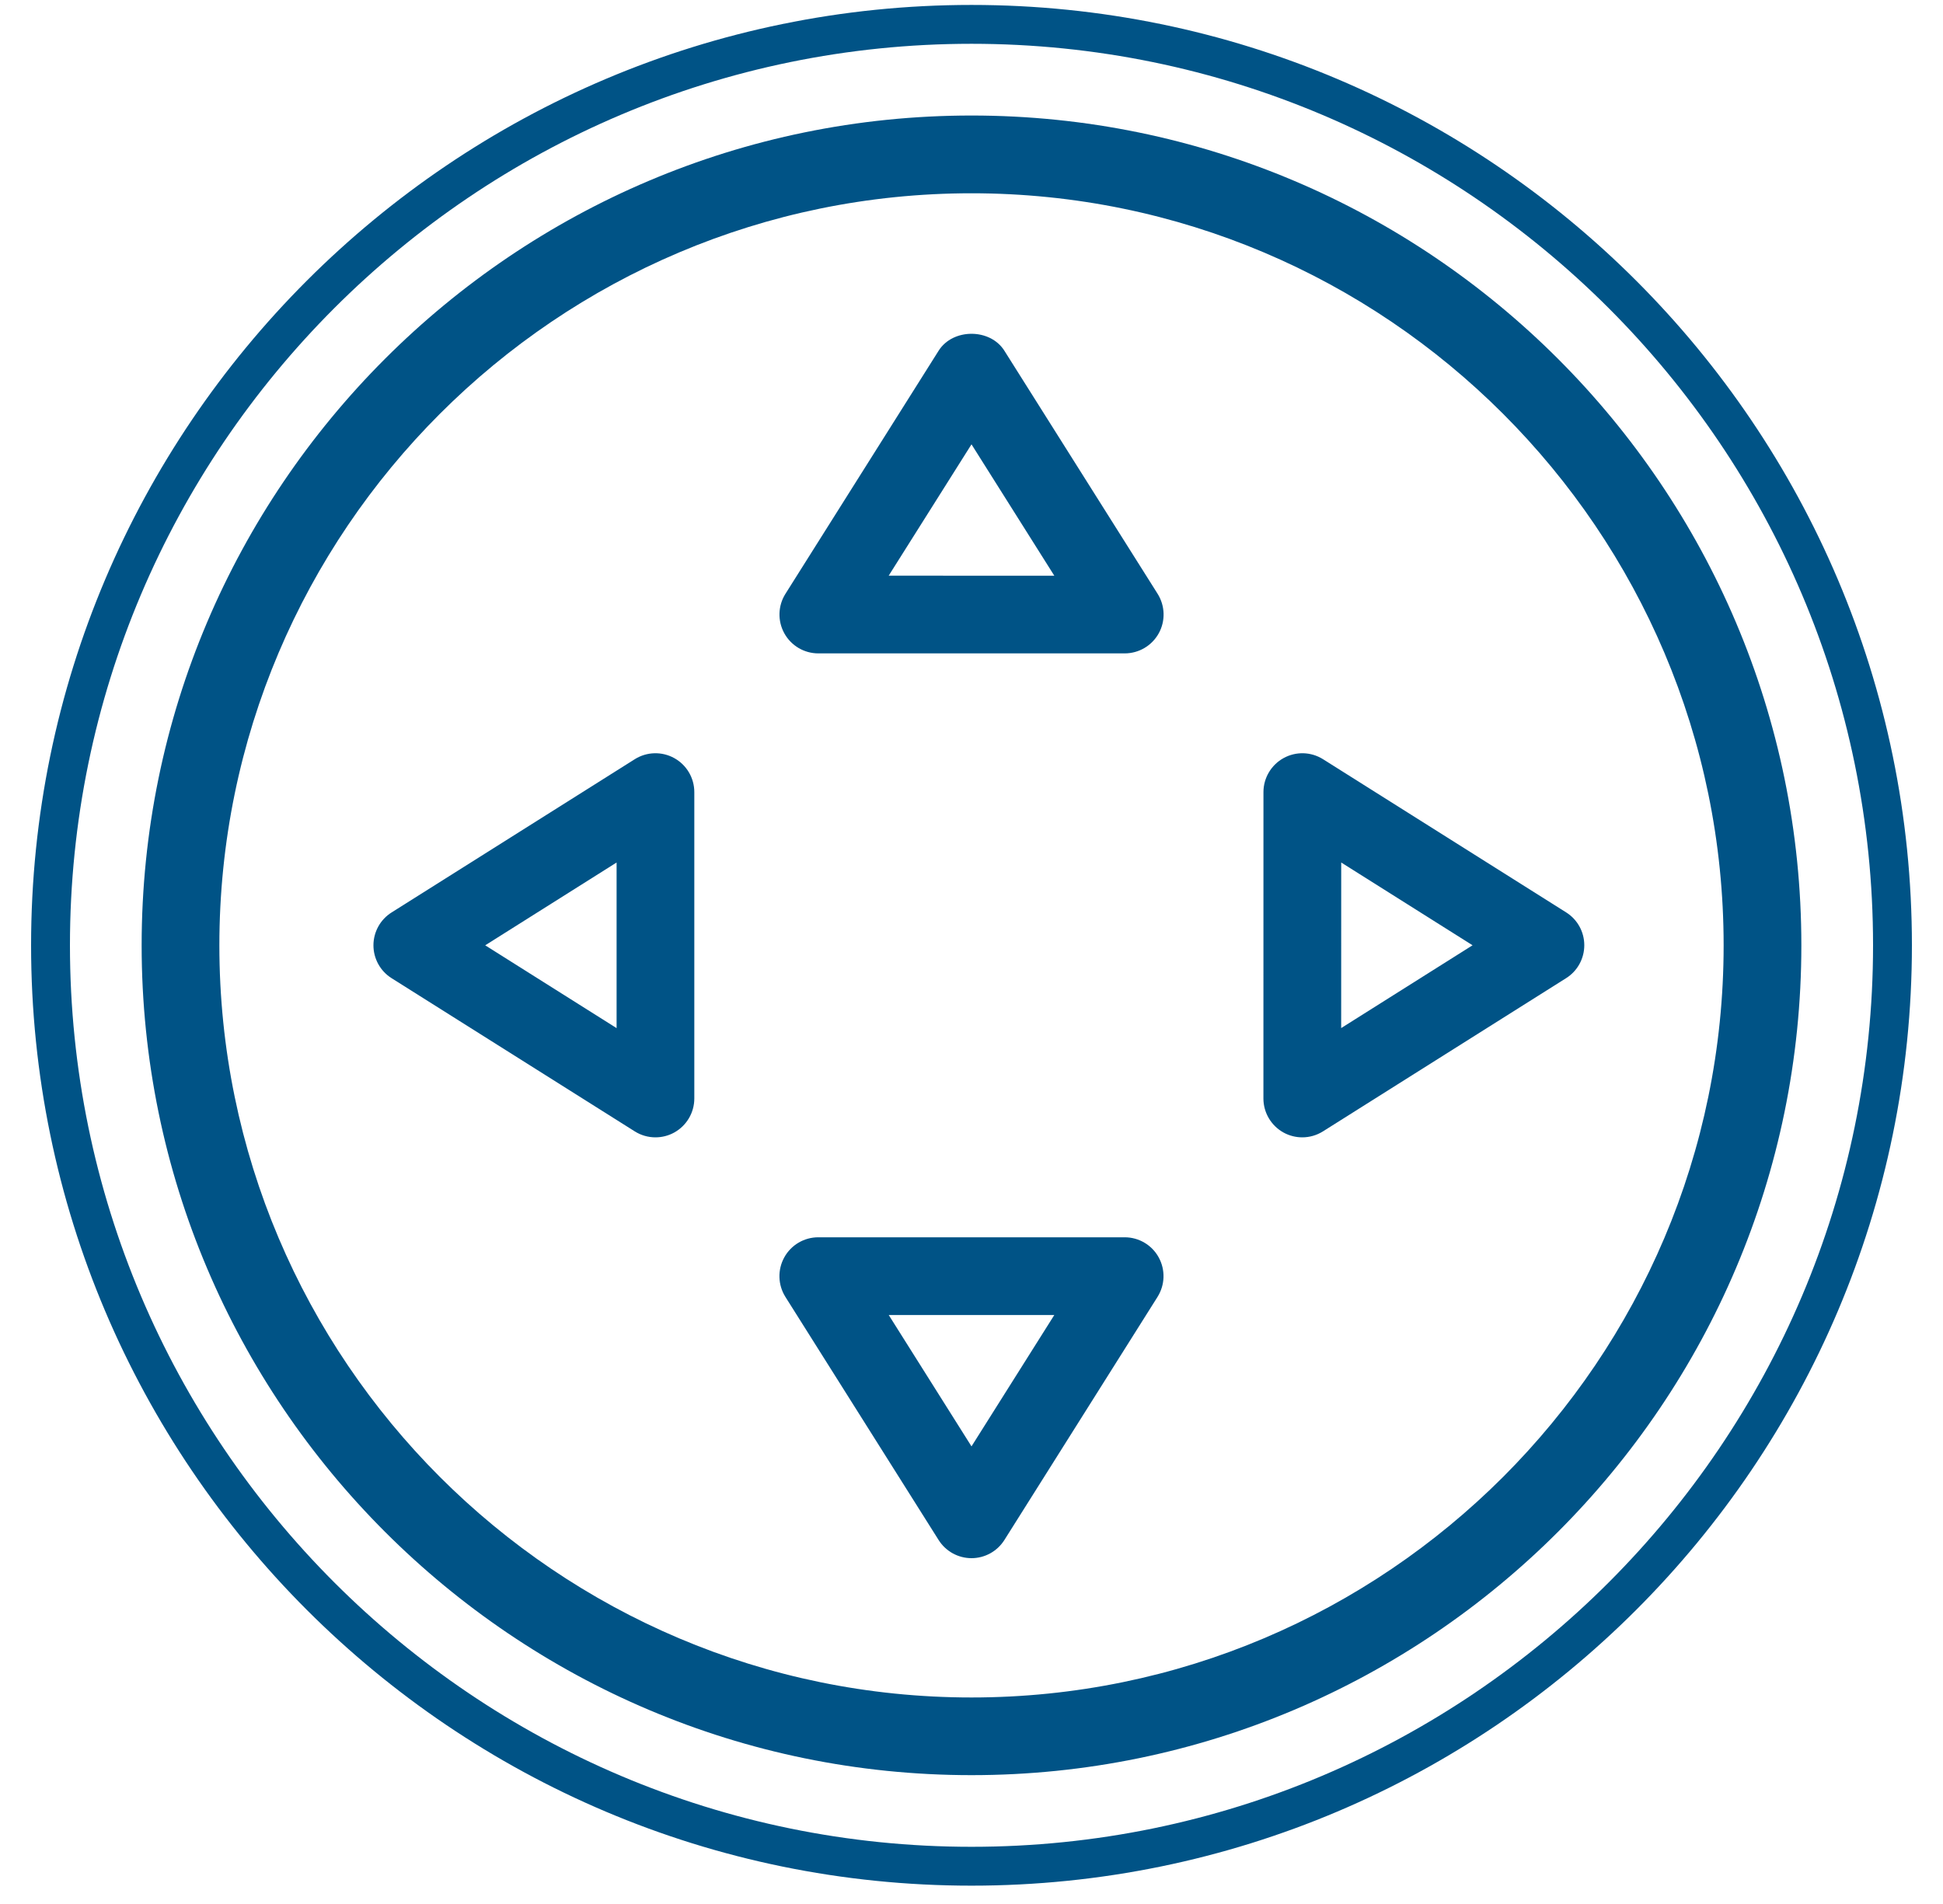 <svg width="50" height="49" viewBox="0 0 50 49" fill="none" xmlns="http://www.w3.org/2000/svg">
<path d="M25 2.973C13.225 2.973 3.645 12.553 3.645 24.328C3.645 36.104 13.225 45.684 25 45.684C36.775 45.684 46.355 36.104 46.355 24.328C46.355 12.553 36.775 2.973 25 2.973ZM25 43.685C14.327 43.685 5.645 35.002 5.645 24.329C5.645 13.656 14.328 4.974 25 4.974C35.672 4.974 44.355 13.657 44.355 24.329C44.355 35.002 35.673 43.685 25 43.685Z" fill="#005386"/>
<path d="M25 0.127C11.656 0.127 0.8 10.983 0.8 24.327C0.8 37.671 11.656 48.528 25 48.528C38.344 48.528 49.2 37.672 49.2 24.327C49.2 10.982 38.344 0.127 25 0.127ZM25 47.528C12.208 47.528 1.8 37.12 1.8 24.327C1.8 11.534 12.208 1.127 25 1.127C37.793 1.127 48.2 11.535 48.2 24.327C48.2 37.119 37.793 47.528 25 47.528Z" fill="#005386"/>
<path d="M17.351 19.51C17.031 19.333 16.642 19.345 16.334 19.539L10.077 23.482C9.786 23.665 9.61 23.985 9.61 24.328C9.61 24.671 9.786 24.991 10.077 25.174L16.334 29.116C16.497 29.219 16.682 29.27 16.867 29.27C17.033 29.27 17.2 29.229 17.35 29.146C17.669 28.969 17.867 28.634 17.867 28.27V20.385C17.867 20.021 17.669 19.686 17.351 19.51ZM15.867 26.459L12.486 24.328L15.867 22.197V26.459Z" fill="#005386"/>
<path d="M40.303 23.481L34.047 19.539C33.738 19.345 33.351 19.333 33.03 19.51C32.712 19.686 32.513 20.021 32.513 20.385L32.512 28.27C32.512 28.634 32.71 28.969 33.029 29.146C33.18 29.229 33.346 29.27 33.512 29.27C33.698 29.27 33.883 29.218 34.045 29.116L40.302 25.173C40.593 24.99 40.769 24.67 40.769 24.327C40.77 23.983 40.593 23.664 40.303 23.481ZM34.513 26.458L34.514 22.197L37.894 24.327L34.513 26.458Z" fill="#005386"/>
<path d="M28.942 31.842H21.057C20.693 31.842 20.357 32.04 20.182 32.359C20.006 32.678 20.017 33.067 20.211 33.376L24.154 39.633C24.337 39.924 24.657 40.1 25 40.1C25.344 40.1 25.663 39.923 25.846 39.633L29.787 33.376C29.981 33.067 29.993 32.679 29.817 32.359C29.642 32.04 29.307 31.842 28.942 31.842ZM25 37.223L22.87 33.842H27.131L25 37.223Z" fill="#005386"/>
<path d="M25.846 9.026C25.48 8.445 24.52 8.445 24.154 9.026L20.212 15.282C20.018 15.59 20.007 15.979 20.183 16.298C20.359 16.617 20.694 16.815 21.058 16.815H28.943C29.307 16.815 29.642 16.617 29.819 16.298C29.995 15.979 29.983 15.59 29.789 15.281L25.846 9.026ZM22.869 14.815L25 11.435L27.131 14.816L22.869 14.815Z" fill="#005386"/>
</svg>
